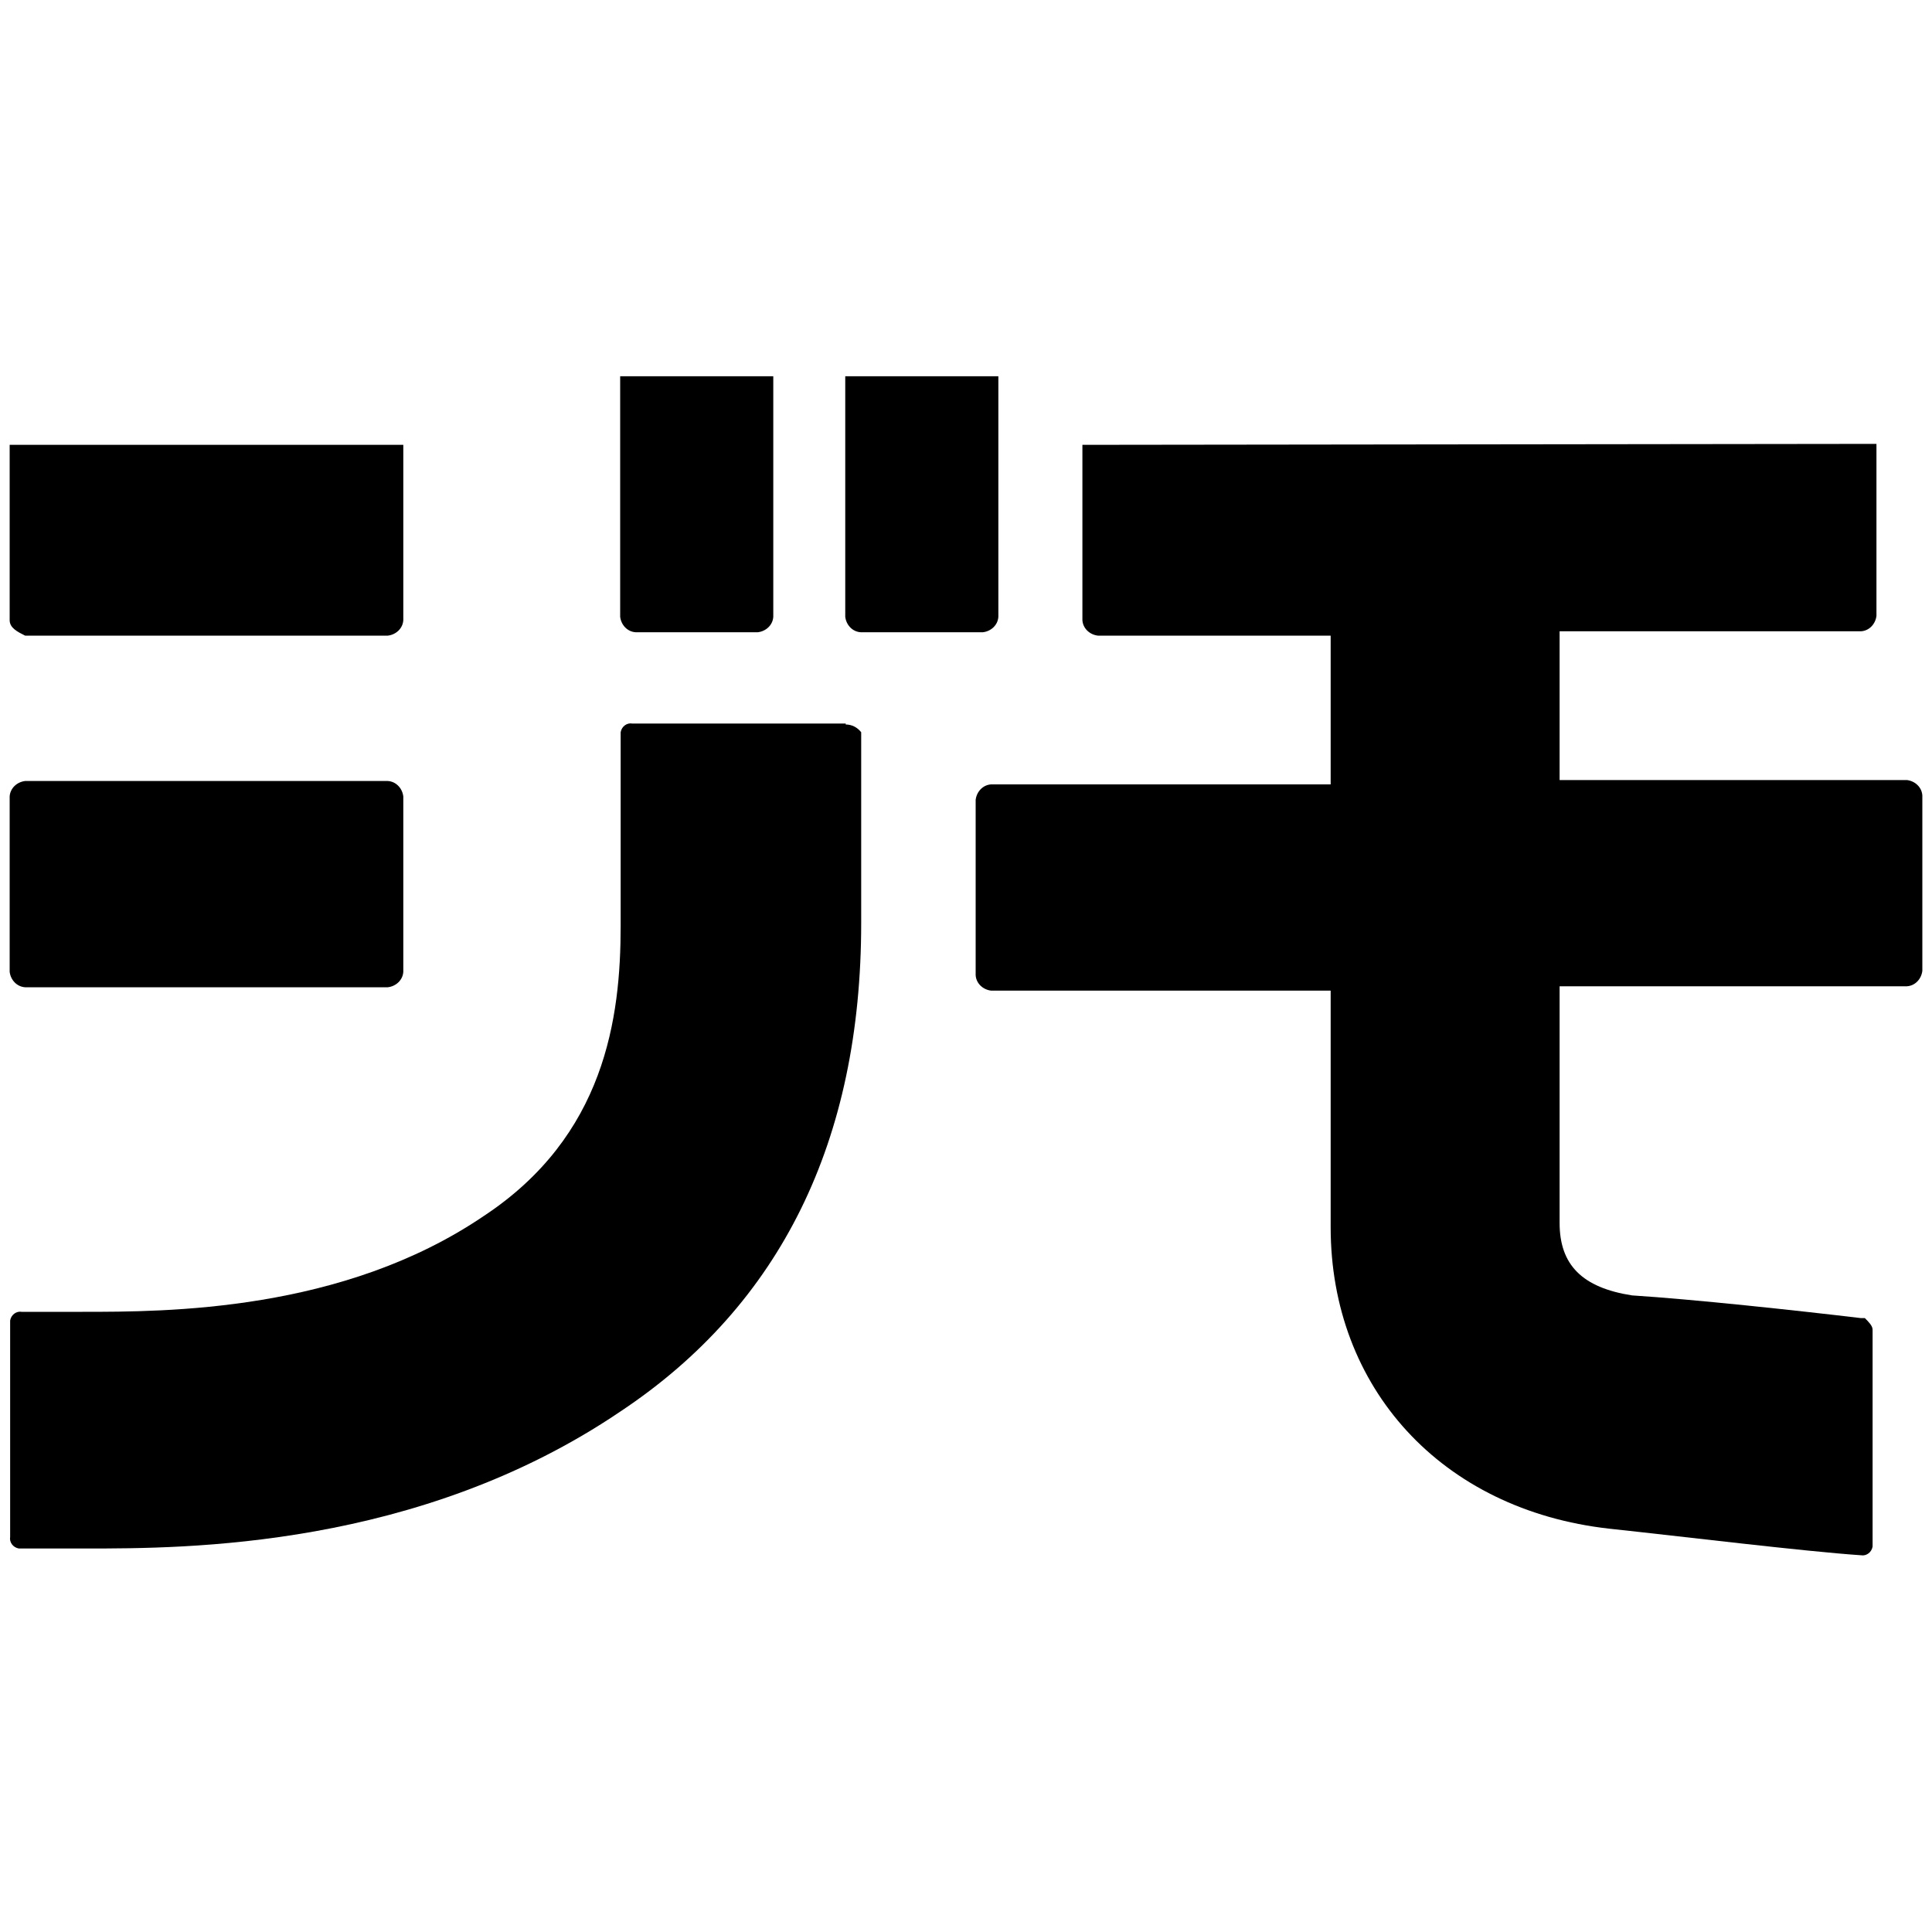 <?xml version="1.0" encoding="UTF-8"?>
<svg id="Layer_1" data-name="Layer 1" xmlns="http://www.w3.org/2000/svg" viewBox="0 0 40 40">
  <path d="M16.01,7.79v4.98c-.01.17-.15.3-.32.32h-2.53c-.17-.01-.3-.15-.32-.32v-4.98"/>
  <path d="M20.67,7.79v4.98c-.01.17-.15.3-.32.32h-2.53c-.17-.01-.3-.15-.32-.32v-4.98"/>
  <path d="M8.35,9.21v3.63c-.01.17-.15.3-.32.32H.52c-.16-.08-.32-.16-.32-.32v-3.63"/>
  <path d="M8.35,20.12c-.01.17-.15.3-.32.32H.52c-.17-.01-.3-.15-.32-.32v-3.63c.01-.17.15-.3.32-.32h7.51c.17.01.3.15.32.32v3.63h0Z"/>
  <path d="M17.51,14.98h-4.42c-.11-.02-.22.06-.24.18,0,.02,0,.04,0,.06v3.95c0,1.9-.32,4.35-2.84,6.01-2.92,1.98-6.56,1.98-8.3,1.98H.45c-.11-.02-.22.06-.24.18,0,.02,0,.04,0,.06v4.42c-.02.11.06.22.18.24.02,0,.04,0,.06,0h1.34c2.05,0,6.87,0,11.06-2.84,3.32-2.21,4.98-5.61,4.98-10.11v-3.95c-.08-.1-.19-.16-.32-.16h0Z"/>
  <path d="M22.41,9.21v3.63c.01.17.15.3.32.32h4.82v3.08h-7.03c-.17.01-.3.15-.32.32v3.63c.01.17.15.3.32.32h7.03v4.9c0,3.32,2.29,5.85,5.77,6.24,1.5.16,4.03.47,5.21.55.11.02.22-.06.24-.18,0-.02,0-.04,0-.06v-4.43c0-.08-.08-.16-.16-.24h-.08c-1.34-.16-3.48-.39-4.74-.47-1.03-.16-1.5-.63-1.5-1.5v-4.9h7.19c.17-.01.3-.15.32-.32v-3.63c-.01-.17-.15-.3-.32-.32h-7.19v-3.08h6.24c.17-.01.3-.15.32-.32v-3.56"/>
</svg>
